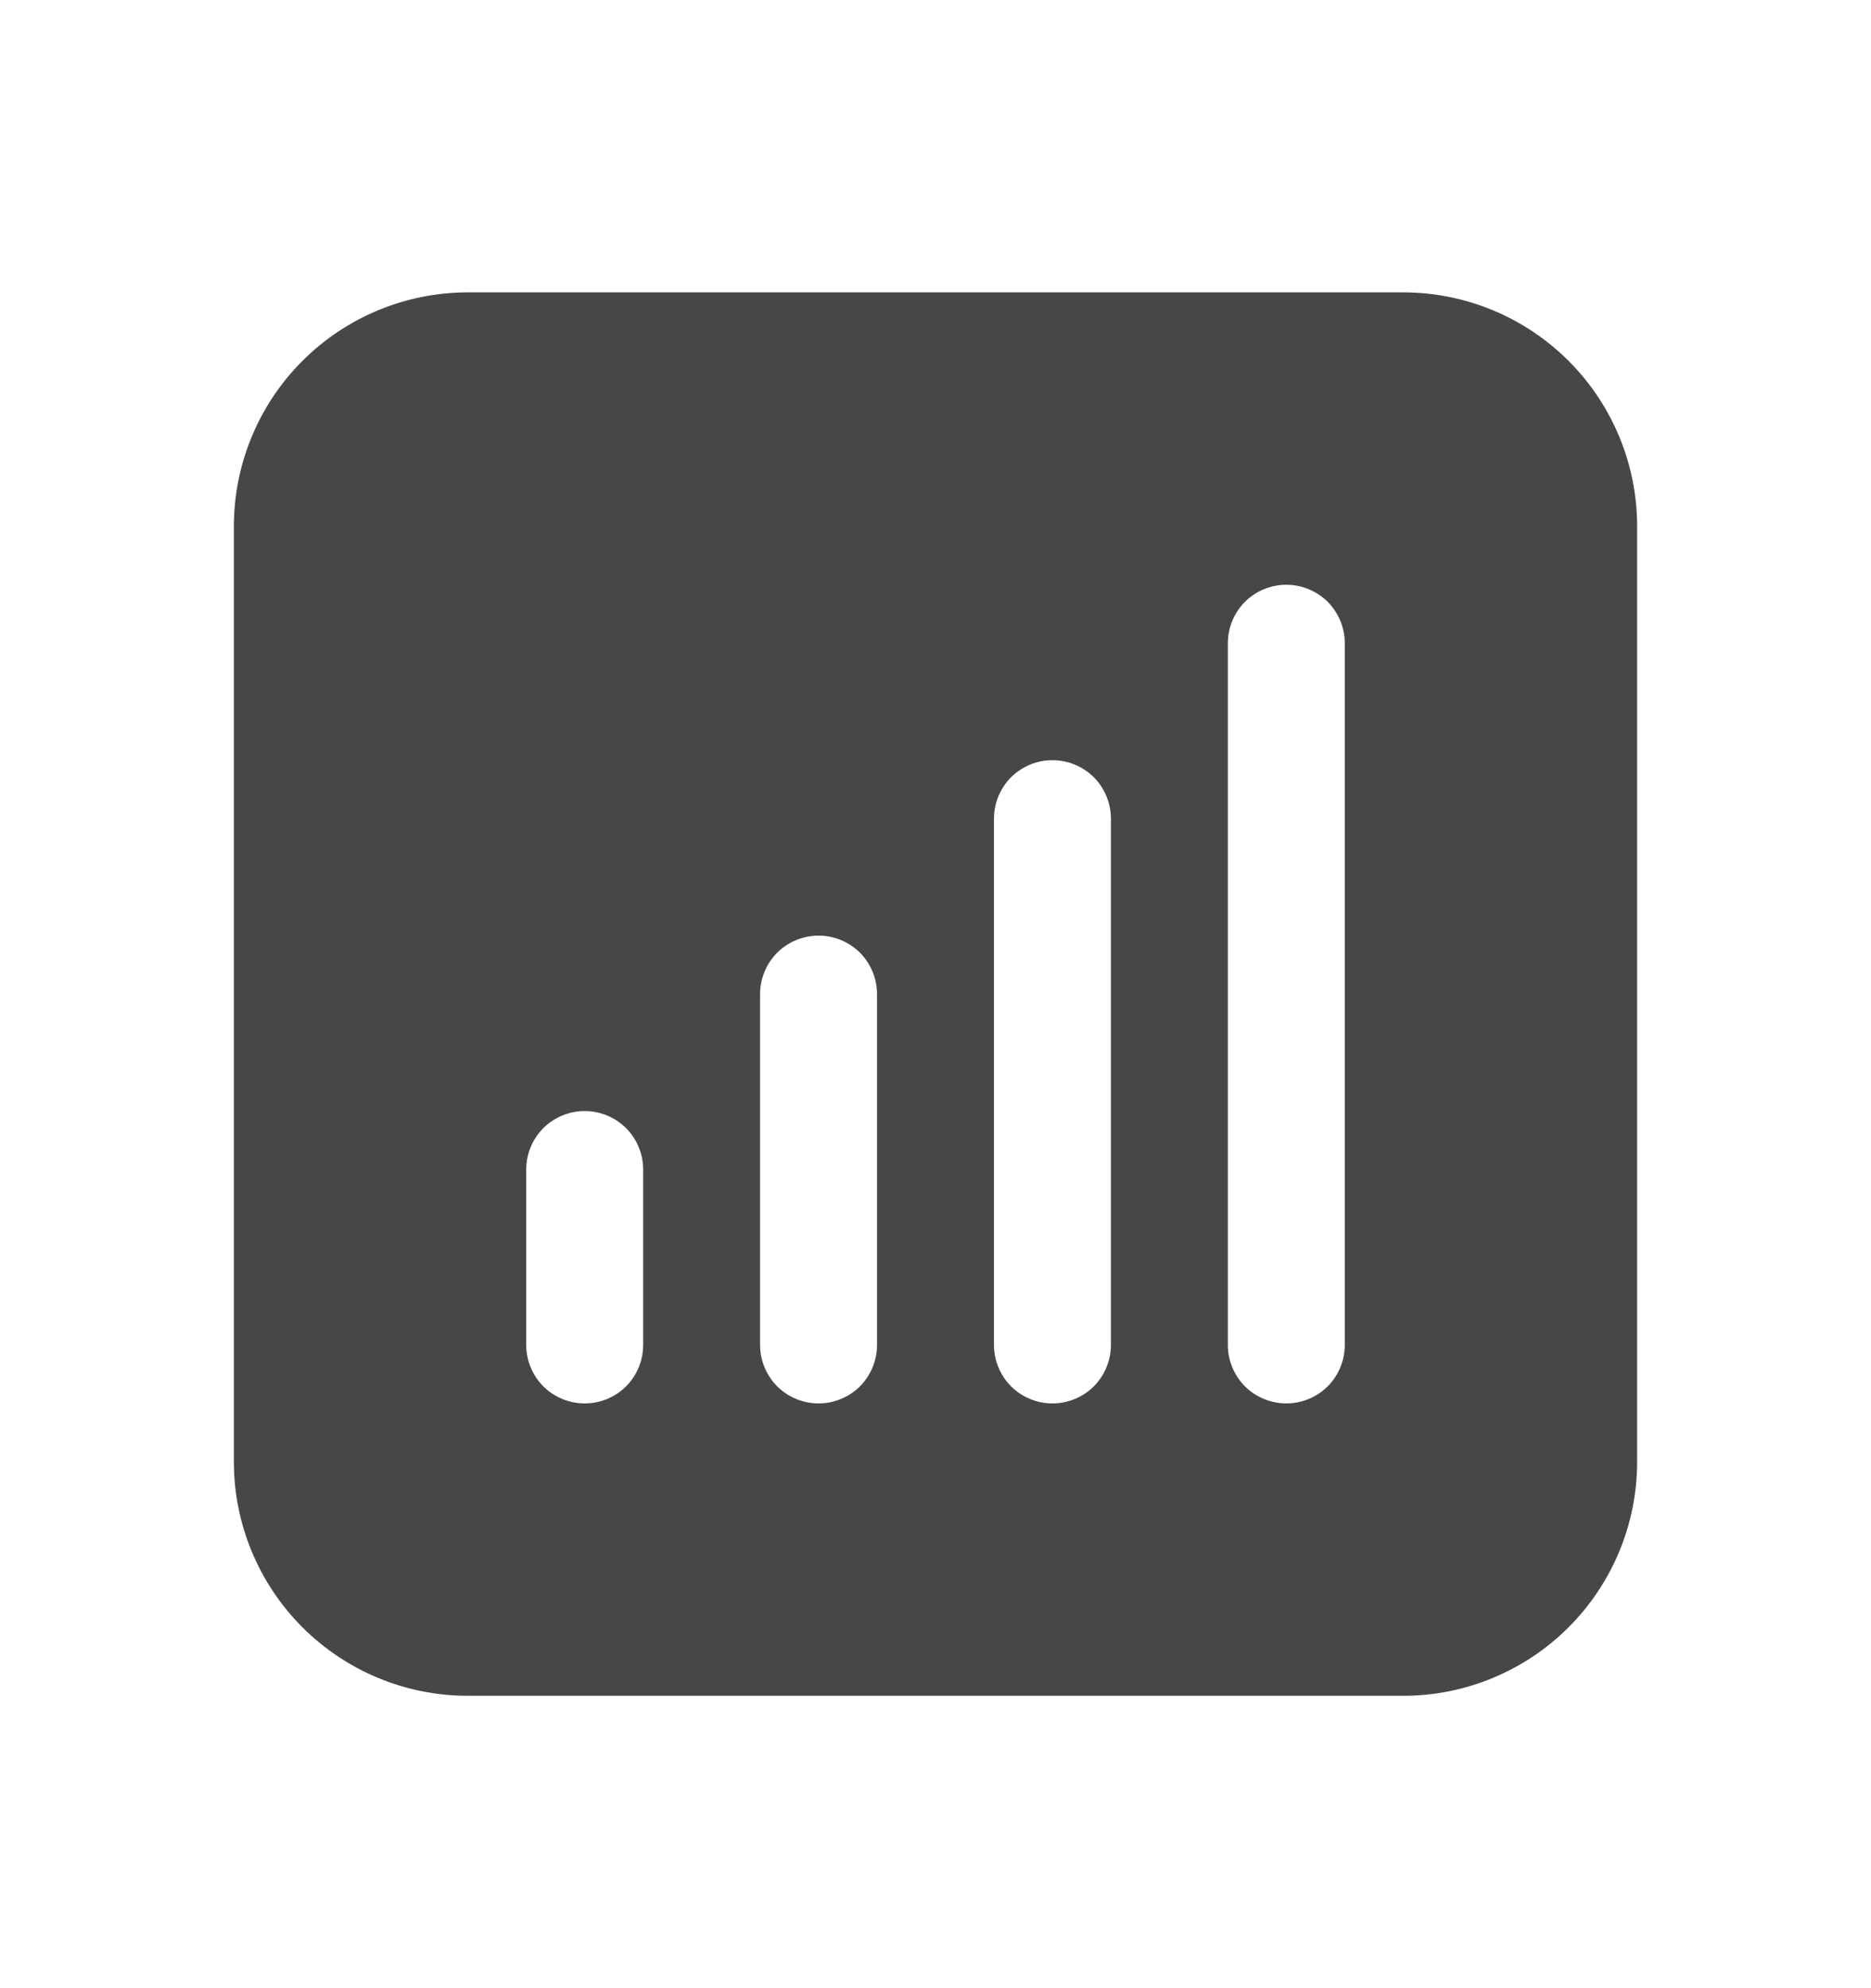 <svg width="16" height="17" viewBox="0 0 16 17" fill="none" xmlns="http://www.w3.org/2000/svg">
<path fill-rule="evenodd" clip-rule="evenodd" d="M2 4.5C2 3.97 2.211 3.461 2.586 3.086C2.961 2.711 3.47 2.5 4 2.5H12C12.53 2.5 13.039 2.711 13.414 3.086C13.789 3.461 14 3.97 14 4.5V12.5C14 13.03 13.789 13.539 13.414 13.914C13.039 14.289 12.53 14.5 12 14.5H4C3.47 14.5 2.961 14.289 2.586 13.914C2.211 13.539 2 13.03 2 12.5V4.5ZM5 9.5C5.133 9.5 5.26 9.553 5.354 9.646C5.447 9.74 5.5 9.867 5.5 10V11.5C5.5 11.633 5.447 11.76 5.354 11.854C5.26 11.947 5.133 12 5 12C4.867 12 4.74 11.947 4.646 11.854C4.553 11.76 4.5 11.633 4.5 11.5V10C4.5 9.867 4.553 9.74 4.646 9.646C4.74 9.553 4.867 9.5 5 9.5ZM7.5 8.5C7.5 8.367 7.447 8.24 7.354 8.146C7.26 8.053 7.133 8 7 8C6.867 8 6.74 8.053 6.646 8.146C6.553 8.24 6.5 8.367 6.5 8.5V11.5C6.5 11.633 6.553 11.76 6.646 11.854C6.74 11.947 6.867 12 7 12C7.133 12 7.26 11.947 7.354 11.854C7.447 11.76 7.5 11.633 7.5 11.5V8.5ZM9 6.5C9.133 6.5 9.26 6.553 9.354 6.646C9.447 6.74 9.5 6.867 9.5 7V11.5C9.5 11.633 9.447 11.76 9.354 11.854C9.26 11.947 9.133 12 9 12C8.867 12 8.74 11.947 8.646 11.854C8.553 11.76 8.5 11.633 8.5 11.5V7C8.5 6.867 8.553 6.74 8.646 6.646C8.74 6.553 8.867 6.5 9 6.5ZM11.5 5.5C11.5 5.367 11.447 5.24 11.354 5.146C11.26 5.053 11.133 5 11 5C10.867 5 10.74 5.053 10.646 5.146C10.553 5.24 10.5 5.367 10.5 5.5V11.5C10.5 11.633 10.553 11.76 10.646 11.854C10.74 11.947 10.867 12 11 12C11.133 12 11.26 11.947 11.354 11.854C11.447 11.76 11.5 11.633 11.5 11.5V5.5Z" fill="#474747"/>
</svg>

